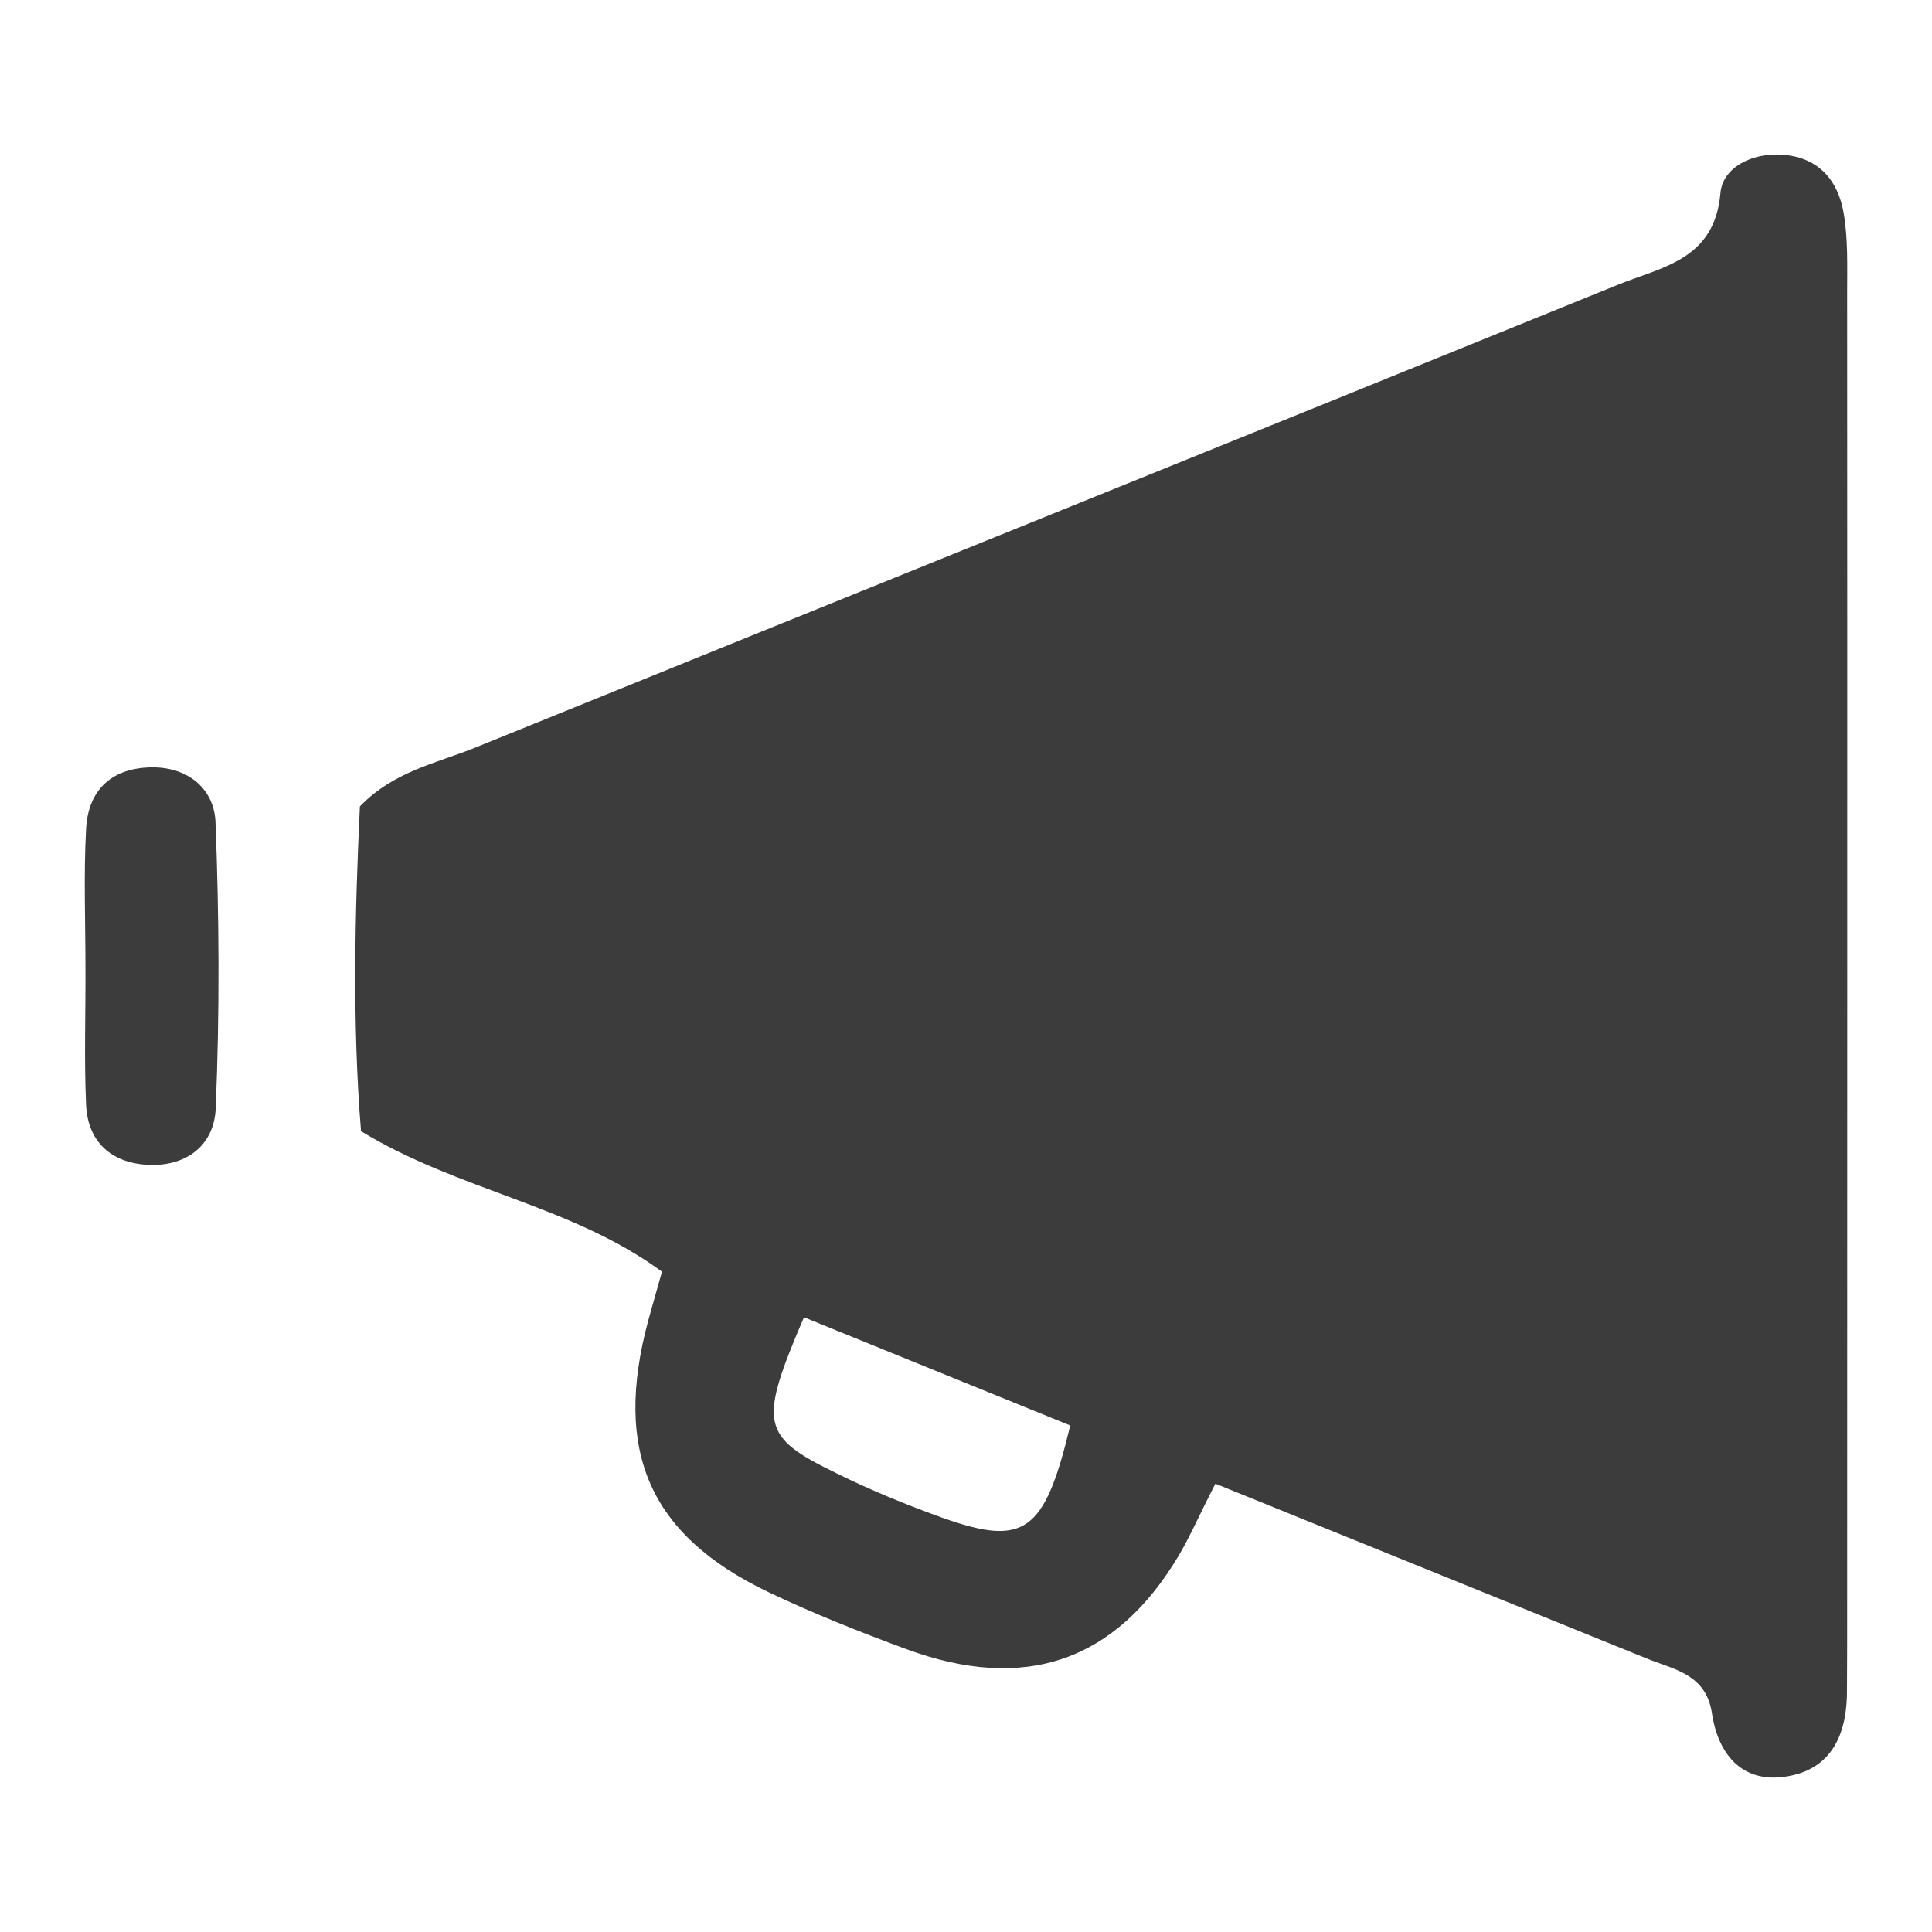 <?xml version="1.0" encoding="utf-8"?>
<!-- Generator: Adobe Illustrator 16.0.3, SVG Export Plug-In . SVG Version: 6.00 Build 0)  -->
<!DOCTYPE svg PUBLIC "-//W3C//DTD SVG 1.1//EN" "http://www.w3.org/Graphics/SVG/1.1/DTD/svg11.dtd">
<svg version="1.1" id="レイヤー_1" xmlns="http://www.w3.org/2000/svg" xmlns:xlink="http://www.w3.org/1999/xlink" x="0px"
	 y="0px" width="22px" height="22px" viewBox="0 0 22 22" enable-background="new 0 0 22 22" xml:space="preserve">
<path fill="#3C3C3C" d="M13.84,16.895c-0.181,0.352-0.283,0.588-0.413,0.811c-0.72,1.213-1.753,1.572-3.109,1.072
	c-0.528-0.195-1.054-0.404-1.563-0.646c-1.361-0.65-1.775-1.605-1.373-3.096c0.045-0.164,0.093-0.33,0.156-0.555
	c-1.026-0.756-2.32-0.924-3.427-1.6c-0.1-1.23-0.07-2.479-0.013-3.698C4.481,8.785,4.964,8.693,5.4,8.518
	c4.339-1.761,8.682-3.511,13.02-5.274c0.496-0.203,1.104-0.28,1.171-1.044c0.024-0.294,0.364-0.465,0.711-0.438
	c0.411,0.032,0.628,0.294,0.692,0.663c0.051,0.294,0.04,0.604,0.04,0.907c0.003,5.126,0,10.25,0,15.375
	c0,0.176-0.002,0.348-0.002,0.521c0.006,0.479-0.147,0.896-0.65,0.994c-0.521,0.104-0.815-0.223-0.888-0.715
	c-0.069-0.449-0.438-0.496-0.746-0.623C17.141,18.232,15.536,17.582,13.84,16.895z M9.155,15c-0.521,1.215-0.49,1.359,0.372,1.777
	c0.389,0.193,0.792,0.357,1.199,0.504c0.939,0.334,1.168,0.176,1.461-1.049C11.208,15.836,10.216,15.43,9.155,15z"/>
<path fill="#3C3C3C" d="M0.973,11.008c0-0.521-0.021-1.043,0.007-1.563c0.022-0.46,0.304-0.709,0.766-0.707
	c0.411,0.003,0.696,0.258,0.708,0.63c0.042,1.082,0.048,2.169,0.002,3.253c-0.018,0.443-0.367,0.684-0.825,0.639
	c-0.396-0.039-0.637-0.287-0.651-0.688C0.957,12.053,0.976,11.527,0.973,11.008z"/>
</svg>
